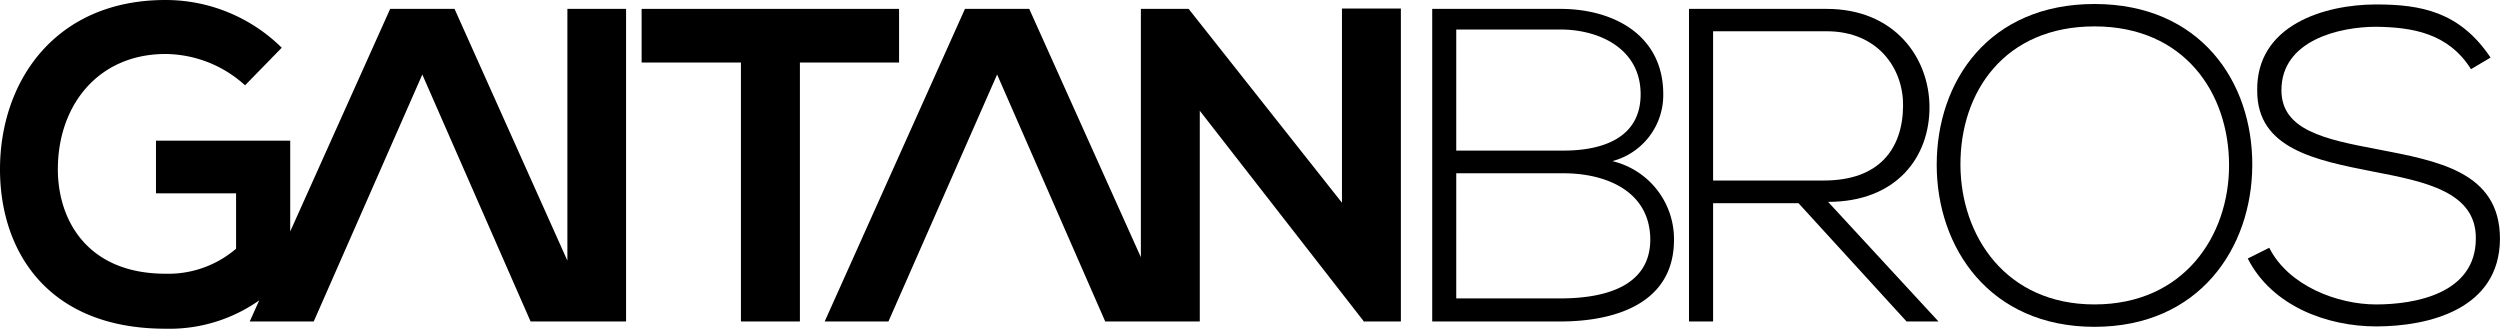 <svg xmlns="http://www.w3.org/2000/svg" width="364.069" height="47.87" viewBox="0 0 364.069 47.87">
  <g id="gaitanbros_negro" transform="translate(182.034 23.935)">
    <g id="Grupo_38" data-name="Grupo 38" transform="translate(-182.034 -23.935)">
      <g id="Grupo_36" data-name="Grupo 36" transform="translate(208.57 0.582)">
        <path id="Trazado_78" data-name="Trazado 78" d="M594.637,15.915a9.953,9.953,0,0,1-7.415,9.735A11.674,11.674,0,0,1,596.2,37.1c0,9.367-8.726,11.9-16.535,11.9H560.99V3.479h18.67C587.36,3.479,594.637,7.268,594.637,15.915Zm-30.147,8.2h15.626c5.468,0,11.225-1.708,11.225-8.2,0-6.632-6-9.433-11.682-9.433H564.49Zm0,21.525h15.17c5.736,0,13.089-1.373,13.089-8.6-.059-7.064-6.507-9.622-12.632-9.622H564.49Z" transform="translate(-560.99 -2.767)"/>
        <path id="Trazado_79" data-name="Trazado 79" d="M697.9,49h-4.648L677.518,31.775H665.079V49H661.57V3.479h20.039c9.9,0,14.919,7.089,14.982,14.195.067,7.386-4.815,13.909-14.768,13.909ZM665.079,28.472h16.145c7.947,0,11.464-4.5,11.522-10.874.063-5.339-3.576-10.861-11.138-10.861h-16.53Z" transform="translate(-624.175 -2.767)"/>
        <path id="Trazado_80" data-name="Trazado 80" d="M804.549,25.088c-.055,11.975-7.687,23.49-22.978,23.49s-22.978-11.539-22.978-23.594c0-12.218,7.633-23.418,22.978-23.418C796.933,1.565,804.628,12.837,804.549,25.088Zm-42.5-.029c.067,10.271,6.582,20.257,19.52,20.257,13.026,0,19.6-9.986,19.6-20.257,0-10.539-6.511-20.232-19.6-20.232C768.5,4.827,761.987,14.331,762.05,25.059Z" transform="translate(-685.126 -1.565)"/>
        <path id="Trazado_81" data-name="Trazado 81" d="M912.957,11.163c-3.329-5.314-8.651-6.1-13.805-6.176-5.351,0-13.8,1.968-13.8,9.232,0,5.808,6.255,7.155,13.942,8.6,8.768,1.7,17.883,3.253,17.883,13.059-.055,10.275-10.422,12.745-18.03,12.745-7.1,0-15.149-2.923-18.7-9.886l3.132-1.566c2.793,5.548,9.949,8.253,15.563,8.253,5.594,0,14.521-1.533,14.521-9.609.059-6.829-7.5-8.3-14.981-9.743-8.336-1.641-16.857-3.316-16.857-11.724-.193-9.622,9.827-12.611,17.318-12.611,6.523,0,12.172,1.038,16.664,7.737Z" transform="translate(-761.683 -1.671)"/>
      </g>
      <g id="Grupo_37" data-name="Grupo 37">
        <path id="Trazado_82" data-name="Trazado 82" d="M82.627,37.956,66.193,1.293H56.819L42.264,33.706V20.483H22.715v7.671H34.38v8.064A15.144,15.144,0,0,1,24.1,39.861c-11.322,0-15.676-7.746-15.676-15.207,0-9.379,5.924-16.79,15.676-16.79a17.408,17.408,0,0,1,11.586,4.559l5.343-5.472A24.071,24.071,0,0,0,24.1,0C8.031,0,0,11.853,0,24.653,0,36.607,6.967,47.87,24.1,47.87a22.7,22.7,0,0,0,13.65-4.128l-1.382,3.073H45.69L61.5,10.853,77.268,46.815H91.173V1.293H82.627Z" transform="translate(0 0)"/>
        <path id="Trazado_83" data-name="Trazado 83" d="M288.812,3.479H251.321v7.813h14.462V49h8.588V11.292h14.441Z" transform="translate(-157.883 -2.186)"/>
        <path id="Trazado_84" data-name="Trazado 84" d="M398.355,3.344V31.624L376.026,3.395h-6.955V39.558L352.813,3.395h-9.358L323.026,48.916h9.283l15.827-35.963,15.743,35.963H377.65V18.229L401.613,49v-.088h5.322V3.344Z" transform="translate(-202.929 -2.101)"/>
      </g>
    </g>
  </g>
</svg>
